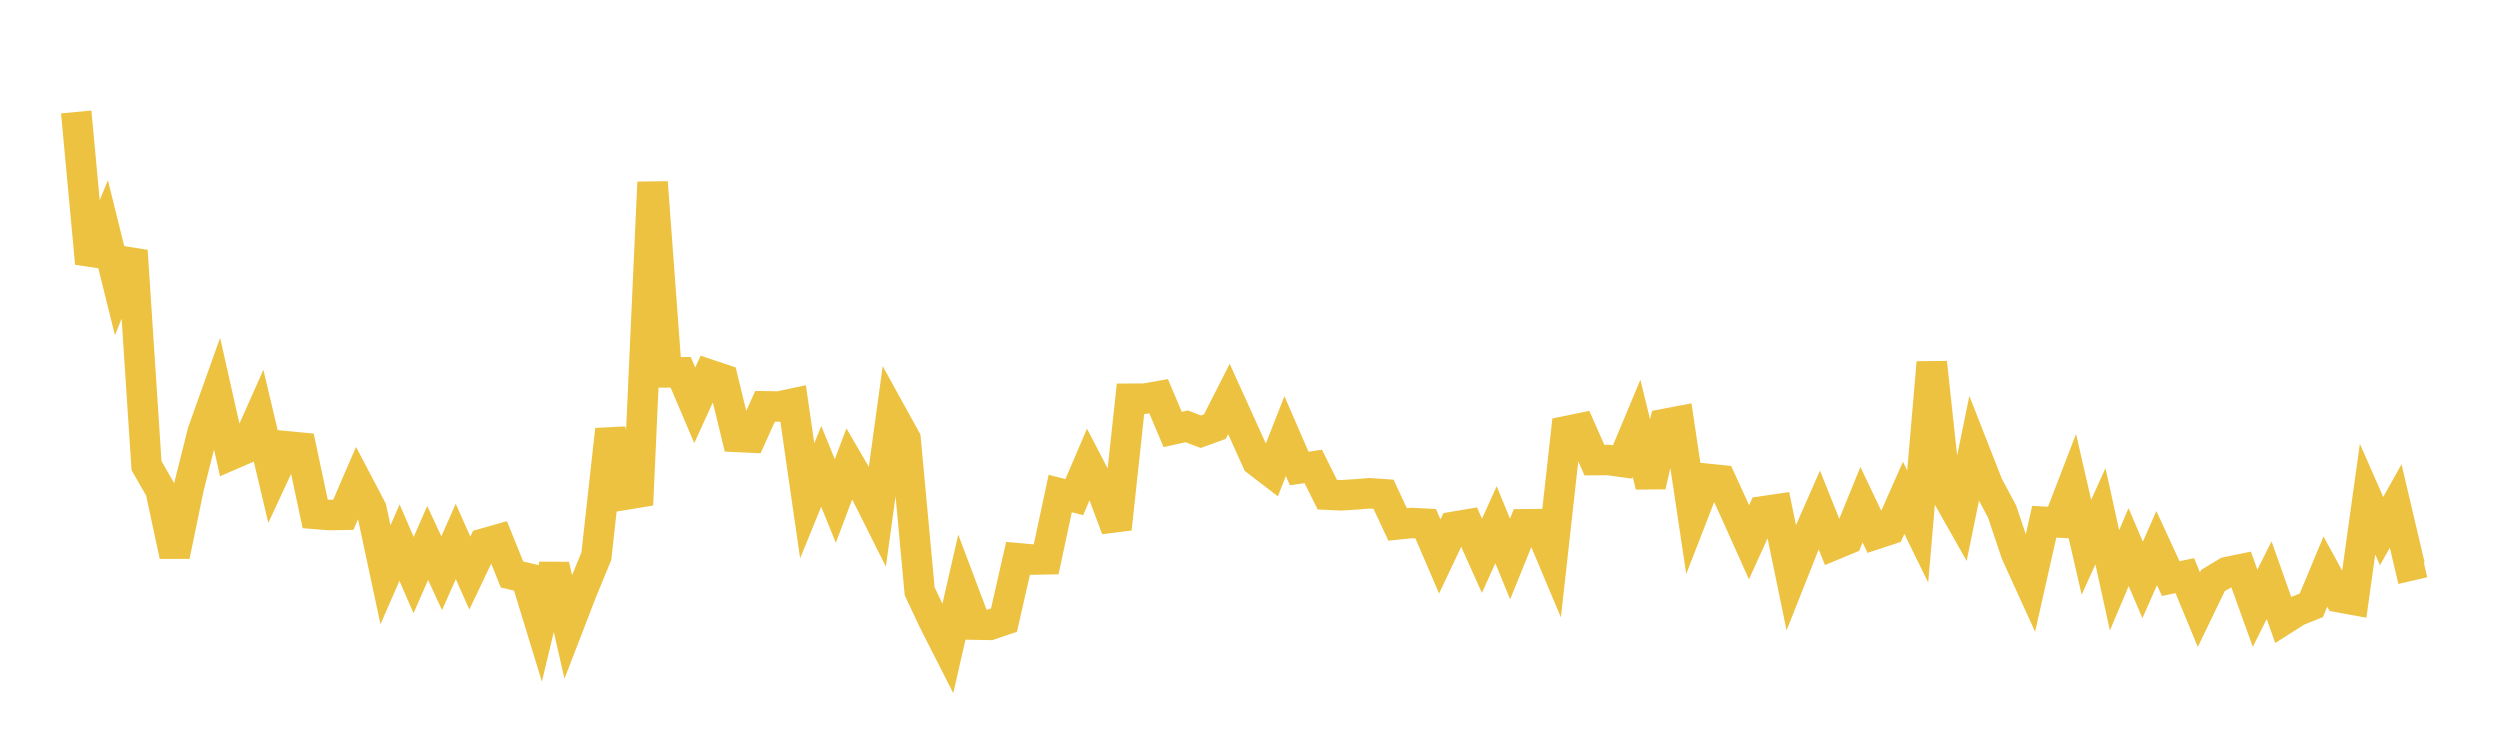 <svg width="164" height="48" xmlns="http://www.w3.org/2000/svg" xmlns:xlink="http://www.w3.org/1999/xlink"><path fill="none" stroke="rgb(237,194,64)" stroke-width="2" d="M5,7.344L5.922,17.28L6.844,15.031L7.766,18.75L8.689,16.453L9.611,30.543L10.533,32.151L11.455,36.459L12.377,32.002L13.299,28.33L14.222,25.745L15.144,29.844L16.066,29.444L16.988,27.371L17.91,31.265L18.832,29.28L19.754,29.368L20.677,33.713L21.599,33.786L22.521,33.772L23.443,31.634L24.365,33.39L25.287,37.705L26.21,35.596L27.132,37.726L28.054,35.622L28.976,37.604L29.898,35.516L30.82,37.594L31.743,35.655L32.665,35.394L33.587,37.686L34.509,37.904L35.431,40.916L36.353,37.076L37.275,41.111L38.198,38.721L39.12,36.49L40.042,28.182L40.964,32.46L41.886,32.308L42.808,11.958L43.731,24.429L44.653,24.423L45.575,26.589L46.497,24.566L47.419,24.875L48.341,28.662L49.263,28.704L50.186,26.655L51.108,26.667L52.03,26.471L52.952,32.85L53.874,30.596L54.796,32.865L55.719,30.421L56.641,32.002L57.563,33.841L58.485,27.14L59.407,28.811L60.329,38.786L61.251,40.743L62.174,42.558L63.096,38.528L64.018,40.976L64.94,40.991L65.862,40.676L66.784,36.623L67.707,36.706L68.629,36.69L69.551,32.373L70.473,32.612L71.395,30.456L72.317,32.226L73.24,34.695L74.162,26.157L75.084,26.154L76.006,25.992L76.928,28.173L77.85,27.968L78.772,28.32L79.695,27.987L80.617,26.174L81.539,28.202L82.461,30.249L83.383,30.957L84.305,28.608L85.228,30.735L86.15,30.598L87.072,32.45L87.994,32.492L88.916,32.433L89.838,32.359L90.76,32.422L91.683,34.401L92.605,34.307L93.527,34.358L94.449,36.503L95.371,34.557L96.293,34.401L97.216,36.46L98.138,34.422L99.06,36.668L99.982,34.394L100.904,34.384L101.826,36.573L102.749,28.285L103.671,28.094L104.593,30.183L105.515,30.178L106.437,30.304L107.359,28.1L108.281,31.881L109.204,27.811L110.126,27.635L111.048,33.784L111.97,31.408L112.892,31.502L113.814,33.514L114.737,35.574L115.659,33.542L116.581,33.406L117.503,37.876L118.425,35.552L119.347,33.454L120.269,35.756L121.192,35.373L122.114,33.107L123.036,35.043L123.958,34.739L124.88,32.657L125.802,34.539L126.725,23.78L127.647,32.351L128.569,33.981L129.491,29.481L130.413,31.83L131.335,33.551L132.257,36.3L133.18,38.323L134.102,34.228L135.024,34.275L135.946,31.881L136.868,35.901L137.79,33.863L138.713,38.071L139.635,35.888L140.557,38.043L141.479,35.955L142.401,37.954L143.323,37.763L144.246,39.995L145.168,38.086L146.09,37.529L147.012,37.34L147.934,39.899L148.856,38.061L149.778,40.664L150.701,40.078L151.623,39.709L152.545,37.499L153.467,39.184L154.389,39.352L155.311,32.742L156.234,34.84L157.156,33.191L158.078,37.109L159,36.895"></path></svg>